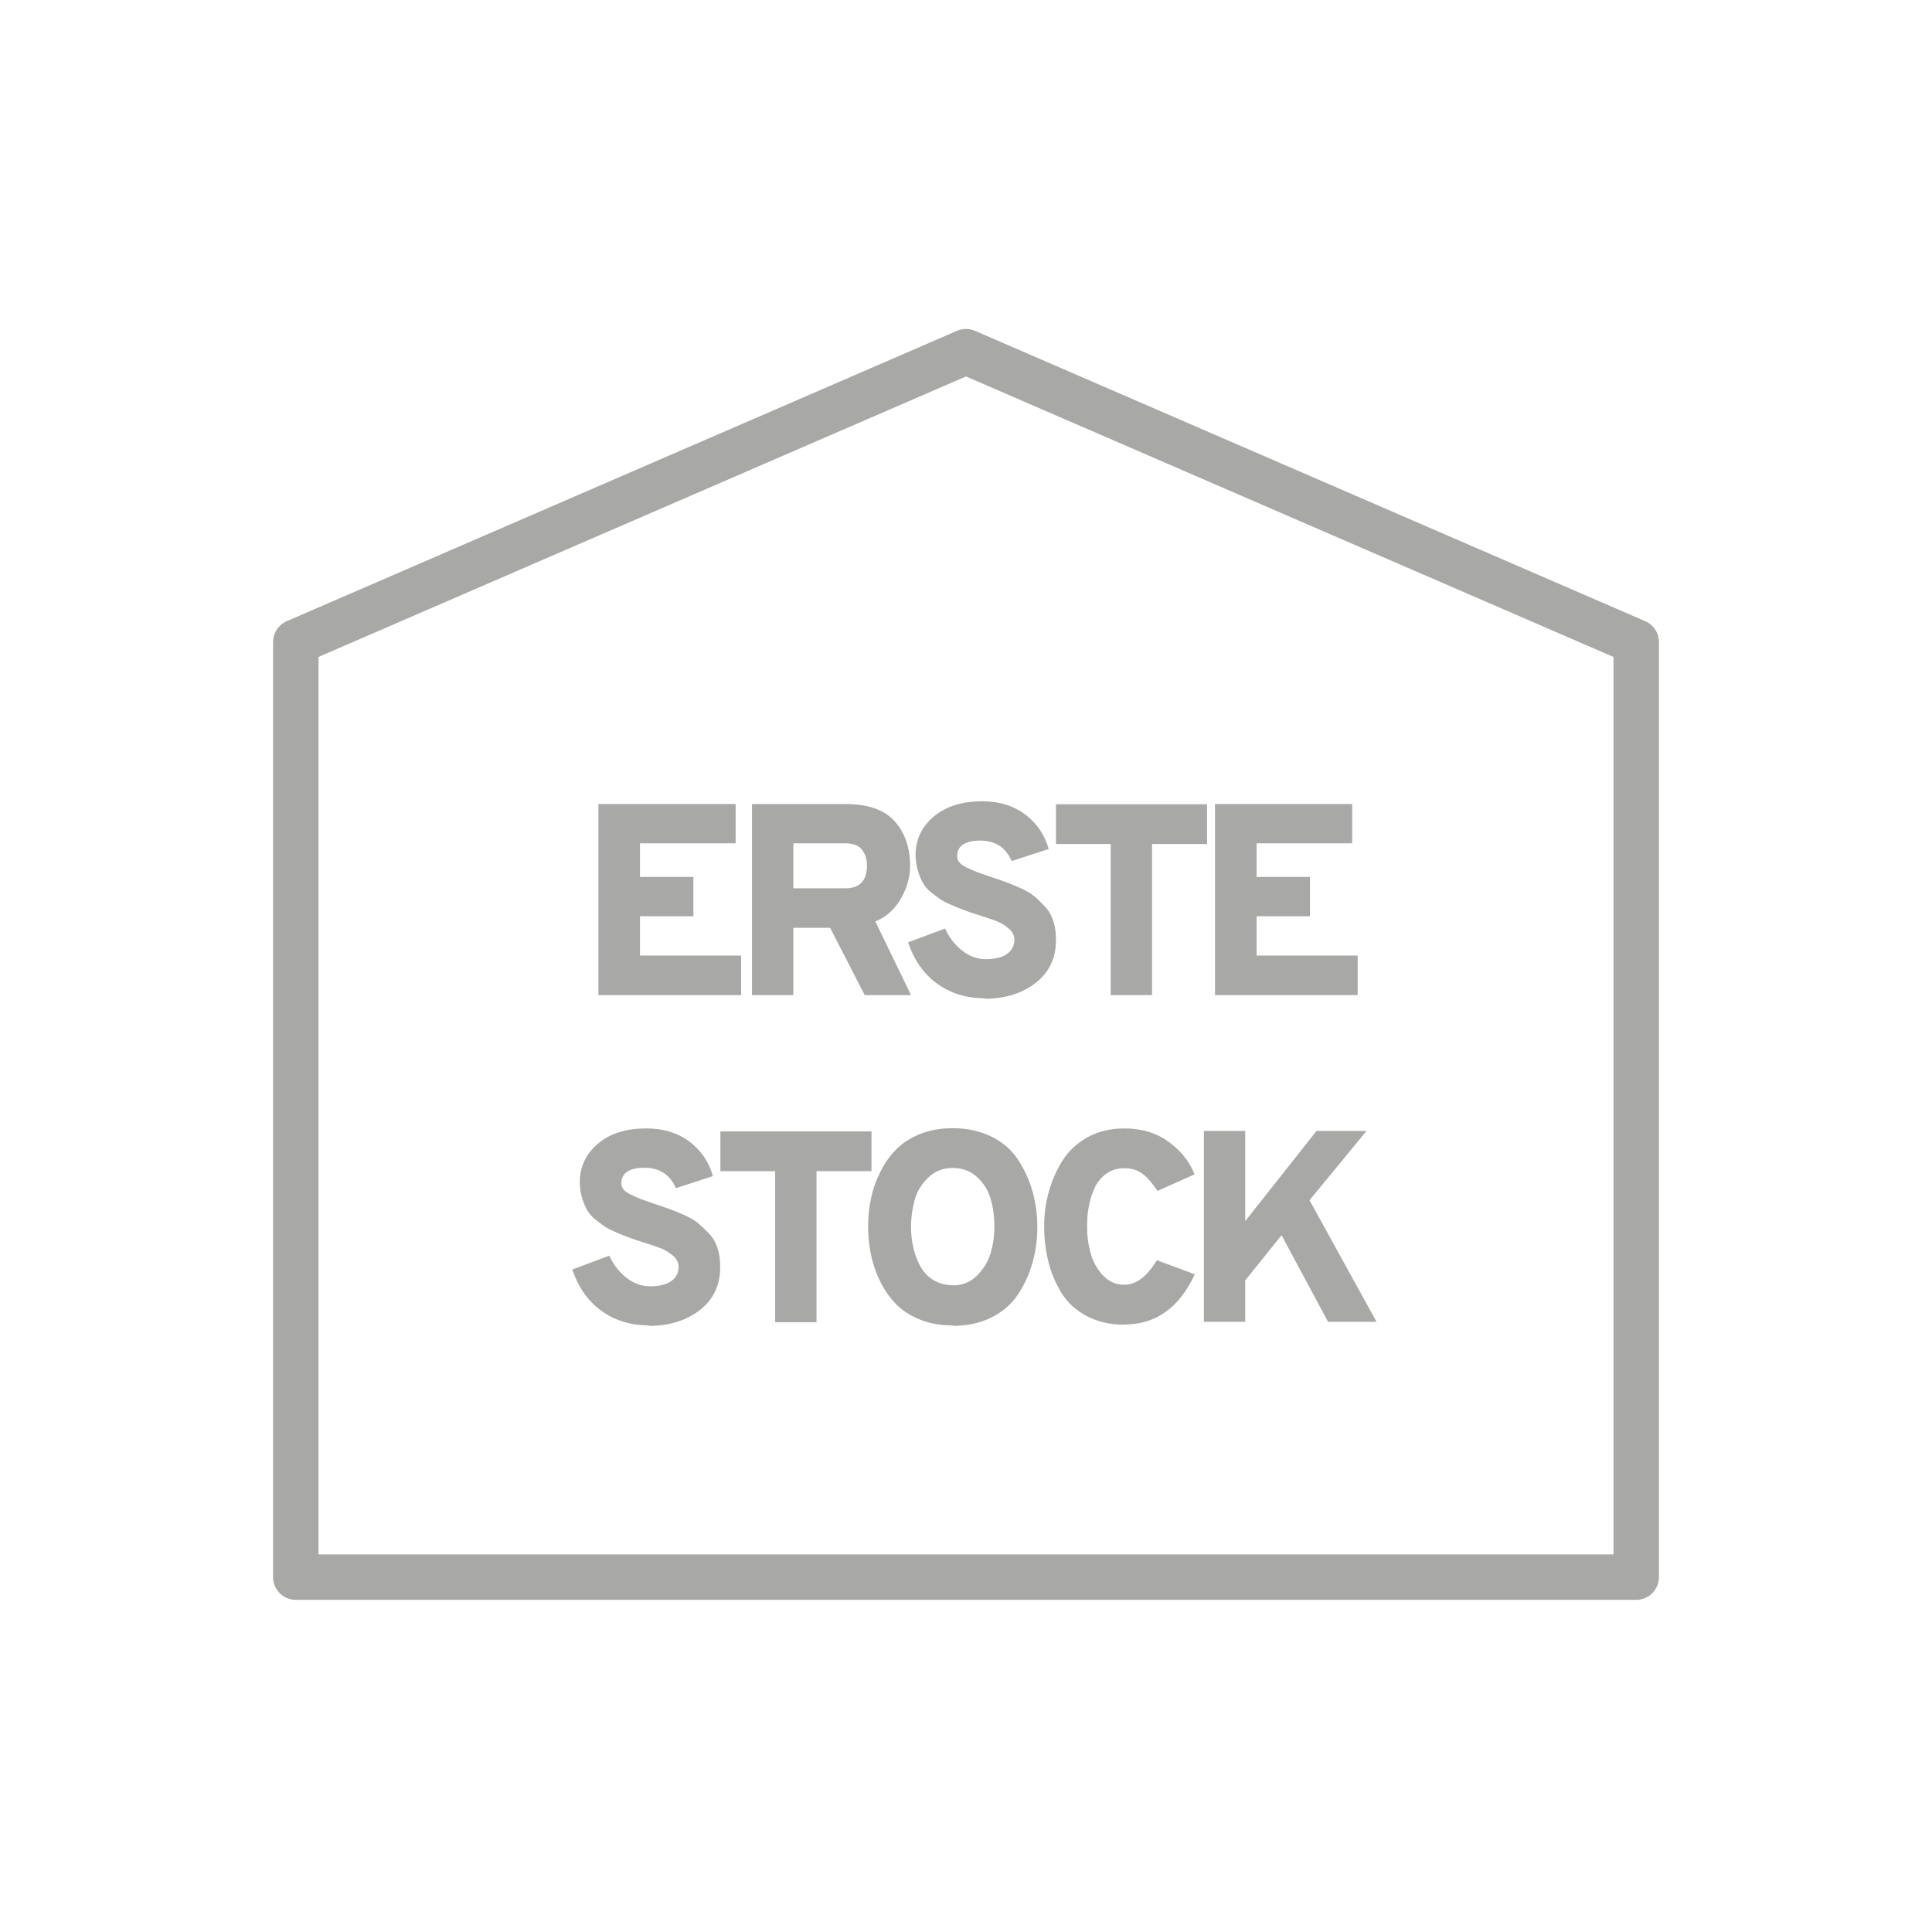 <?xml version="1.0" encoding="UTF-8"?> <svg xmlns="http://www.w3.org/2000/svg" id="Livello_2" data-name="Livello 2" viewBox="0 0 85.04 85.04"><defs><style> .cls-1 { fill: #a8a8a7; } .cls-2 { fill: none; stroke: #a8a8a7; stroke-linecap: round; stroke-linejoin: round; stroke-width: 2px; } </style></defs><polygon class="cls-2" points="42.52 15.48 13.02 28.26 13.02 69.42 42.52 69.42 72.02 69.42 72.02 28.26 42.52 15.48"></polygon><g><path class="cls-1" d="m26.34,43.79v-8.4h6.04v1.73h-4.21v1.48h2.35v1.73h-2.35v1.73h4.45v1.74h-6.28Z"></path><path class="cls-1" d="m33.1,43.79v-8.4h4.09c1.01,0,1.74.25,2.19.76.45.5.68,1.16.68,1.96,0,.5-.14.98-.41,1.45s-.64.8-1.12,1l1.57,3.24h-2.04l-1.52-2.96h-1.62v2.96h-1.82Zm1.82-4.69h2.29c.63,0,.95-.33.95-1,0-.28-.07-.51-.22-.7-.15-.19-.39-.28-.73-.28h-2.29v1.98Z"></path><path class="cls-1" d="m43.35,43.94c-.82,0-1.52-.22-2.11-.65s-1.01-1.04-1.27-1.81l1.63-.61c.19.41.44.73.76.98.31.24.66.37,1.03.37s.7-.07.92-.22c.22-.15.34-.36.34-.64,0-.18-.08-.35-.25-.49s-.34-.25-.52-.32-.46-.16-.83-.28c-.25-.08-.43-.14-.56-.19s-.3-.11-.53-.21c-.23-.1-.41-.18-.53-.26-.12-.08-.26-.19-.43-.32s-.29-.28-.38-.43c-.08-.15-.16-.33-.22-.54-.06-.21-.1-.44-.1-.68,0-.67.26-1.24.79-1.69s1.24-.68,2.15-.68c.75,0,1.38.2,1.9.59.51.39.85.9,1.02,1.51l-1.63.53c-.26-.6-.72-.9-1.38-.9s-1.02.23-1.02.68c0,.1.03.2.1.28.06.08.18.16.35.24.17.08.31.14.41.18.11.04.3.11.57.2.29.1.51.17.67.23s.37.14.64.26c.27.12.49.24.64.37.16.13.32.29.49.47s.29.4.37.65.11.52.11.82c0,.79-.3,1.42-.89,1.88-.59.46-1.34.7-2.24.7Z"></path><path class="cls-1" d="m50.71,37.15v6.65h-1.82v-6.65h-2.41v-1.75h6.65v1.75h-2.41Z"></path><path class="cls-1" d="m53.48,43.79v-8.4h6.04v1.73h-4.21v1.48h2.35v1.73h-2.35v1.73h4.45v1.74h-6.28Z"></path><path class="cls-1" d="m28.57,58.34c-.82,0-1.52-.22-2.11-.65s-1.01-1.04-1.27-1.81l1.63-.61c.19.41.44.73.76.98.31.24.66.37,1.03.37s.7-.07.92-.22c.22-.15.34-.36.34-.64,0-.18-.08-.35-.25-.49s-.34-.25-.52-.32c-.18-.07-.46-.16-.83-.28-.25-.08-.43-.14-.56-.19s-.3-.11-.53-.21-.41-.18-.53-.26c-.12-.08-.26-.19-.43-.32s-.29-.28-.38-.43c-.08-.15-.16-.33-.22-.54-.06-.21-.1-.44-.1-.68,0-.67.26-1.24.79-1.69.53-.46,1.24-.68,2.15-.68.75,0,1.38.2,1.9.59.51.39.85.9,1.02,1.51l-1.63.53c-.26-.6-.72-.9-1.38-.9s-1.02.23-1.02.68c0,.1.03.2.1.28.06.08.18.16.35.24.17.08.31.14.41.18.11.04.3.11.57.2.29.1.51.17.67.23.16.06.37.14.64.26.27.12.49.24.64.37s.32.29.49.47.29.4.37.65c.08.25.11.52.11.82,0,.79-.3,1.42-.89,1.88-.59.46-1.34.7-2.24.7Z"></path><path class="cls-1" d="m35.94,51.55v6.65h-1.82v-6.65h-2.41v-1.75h6.65v1.75h-2.41Z"></path><path class="cls-1" d="m41.94,58.34c-.53,0-1.01-.08-1.43-.25s-.78-.39-1.06-.68c-.28-.28-.51-.61-.7-.99-.19-.38-.32-.77-.41-1.17-.08-.4-.13-.82-.13-1.25s.04-.85.13-1.25c.08-.4.22-.79.41-1.17.19-.38.42-.71.7-.99.28-.28.63-.51,1.06-.68s.91-.25,1.43-.25c.65,0,1.22.13,1.72.38s.88.59,1.16,1.02c.28.43.49.89.63,1.39s.21,1.02.21,1.56-.07,1.06-.21,1.56c-.14.5-.35.96-.63,1.39-.28.43-.67.77-1.16,1.02s-1.07.38-1.72.38Zm0-1.76c.42,0,.77-.14,1.06-.43s.49-.61.6-.98c.11-.37.17-.76.17-1.17,0-.43-.05-.83-.16-1.21-.1-.37-.3-.7-.59-.97s-.65-.41-1.08-.41-.79.14-1.09.43c-.29.28-.49.61-.59.98-.1.37-.16.77-.16,1.18,0,.31.03.61.1.9.06.29.16.56.3.82.14.26.33.47.58.62s.54.23.86.23Z"></path><path class="cls-1" d="m49.5,58.31c-.63,0-1.19-.13-1.66-.38-.48-.25-.85-.59-1.11-1.01-.26-.42-.46-.88-.58-1.37-.12-.49-.19-1.01-.19-1.56,0-.5.06-1,.19-1.48.13-.48.32-.94.59-1.38s.63-.79,1.11-1.06c.48-.27,1.03-.4,1.65-.4.76,0,1.41.2,1.94.59.54.39.92.87,1.14,1.43l-1.63.73c-.23-.34-.45-.6-.67-.76s-.47-.24-.79-.24c-.3,0-.56.08-.78.23-.22.16-.4.36-.52.62-.12.26-.21.53-.26.82-.06.28-.08.58-.08.89,0,.42.05.82.16,1.2.11.38.29.7.55.97.26.27.57.4.93.4.52,0,1-.36,1.43-1.08l1.67.62c-.68,1.47-1.71,2.21-3.1,2.21Z"></path><path class="cls-1" d="m58.46,58.19l-2.05-3.82-1.6,1.99v1.82h-1.82v-8.4h1.82v3.97l3.14-3.97h2.2l-2.51,3.05,2.95,5.35h-2.14Z"></path></g></svg> 